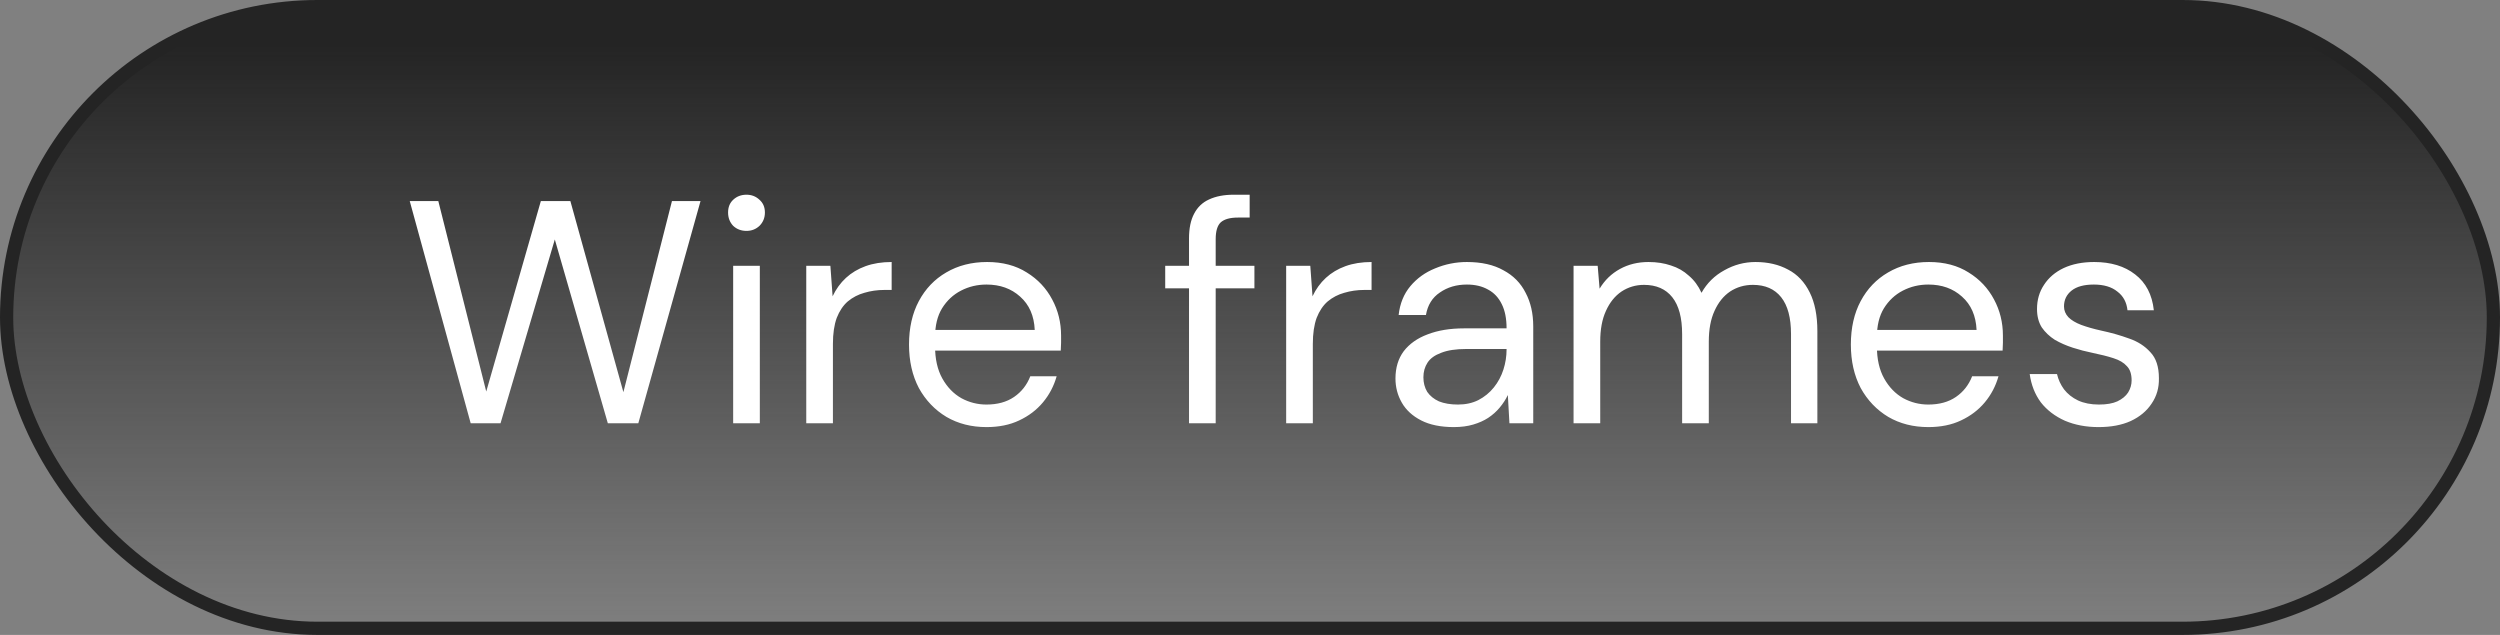 <svg width="189" height="48" viewBox="0 0 189 48" fill="none" xmlns="http://www.w3.org/2000/svg">
<rect x="0" y="0" width="189" height="48" fill="#808080" stroke="none"/>
<rect x="0.5" y="0.5" width="188" height="47" rx="23.5" fill="url(#paint0_linear_804_1958)"/>
<rect x="0.5" y="0.5" width="188" height="47" rx="23.5" stroke="#242424"/>
<path d="M35.584 32L30.976 15.2H33.136L36.76 29.6L40.888 15.2H43.12L47.128 29.648L50.8 15.2H52.96L48.256 32H45.952L41.944 18.104L37.84 32H35.584ZM55.427 32V20.096H57.443V32H55.427ZM56.435 17.456C56.035 17.456 55.699 17.328 55.427 17.072C55.171 16.8 55.043 16.464 55.043 16.064C55.043 15.664 55.171 15.344 55.427 15.104C55.699 14.848 56.035 14.72 56.435 14.72C56.819 14.72 57.147 14.848 57.419 15.104C57.691 15.344 57.827 15.664 57.827 16.064C57.827 16.464 57.691 16.8 57.419 17.072C57.147 17.328 56.819 17.456 56.435 17.456ZM60.953 32V20.096H62.777L62.945 22.4C63.201 21.856 63.537 21.392 63.953 21.008C64.369 20.624 64.865 20.328 65.441 20.12C66.017 19.912 66.673 19.808 67.409 19.808V21.92H66.857C66.329 21.92 65.825 21.992 65.345 22.136C64.881 22.264 64.465 22.48 64.097 22.784C63.745 23.088 63.465 23.504 63.257 24.032C63.065 24.56 62.969 25.216 62.969 26V32H60.953ZM74.578 32.288C73.442 32.288 72.434 32.032 71.554 31.52C70.674 30.992 69.978 30.264 69.466 29.336C68.97 28.392 68.722 27.296 68.722 26.048C68.722 24.784 68.97 23.688 69.466 22.76C69.962 21.832 70.65 21.112 71.53 20.6C72.426 20.072 73.458 19.808 74.626 19.808C75.794 19.808 76.794 20.072 77.626 20.6C78.458 21.112 79.098 21.792 79.546 22.64C79.994 23.472 80.218 24.384 80.218 25.376C80.218 25.536 80.218 25.712 80.218 25.904C80.218 26.08 80.21 26.28 80.194 26.504H70.234V24.944H78.226C78.178 23.872 77.81 23.032 77.122 22.424C76.45 21.816 75.602 21.512 74.578 21.512C73.89 21.512 73.25 21.664 72.658 21.968C72.066 22.272 71.586 22.72 71.218 23.312C70.866 23.888 70.69 24.616 70.69 25.496V26.168C70.69 27.144 70.874 27.96 71.242 28.616C71.61 29.272 72.09 29.768 72.682 30.104C73.274 30.424 73.906 30.584 74.578 30.584C75.41 30.584 76.106 30.392 76.666 30.008C77.226 29.624 77.634 29.104 77.89 28.448H79.882C79.674 29.184 79.33 29.84 78.85 30.416C78.37 30.992 77.77 31.448 77.05 31.784C76.346 32.12 75.522 32.288 74.578 32.288ZM89.89 32V18.032C89.89 17.264 90.018 16.64 90.274 16.16C90.53 15.664 90.906 15.304 91.402 15.08C91.914 14.84 92.538 14.72 93.274 14.72H94.474V16.448H93.586C92.994 16.448 92.562 16.568 92.29 16.808C92.034 17.048 91.906 17.472 91.906 18.08V32H89.89ZM88.09 21.8V20.096H94.834V21.8H88.09ZM97.234 32V20.096H99.058L99.226 22.4C99.482 21.856 99.818 21.392 100.234 21.008C100.65 20.624 101.146 20.328 101.722 20.12C102.298 19.912 102.954 19.808 103.69 19.808V21.92H103.138C102.61 21.92 102.106 21.992 101.626 22.136C101.162 22.264 100.746 22.48 100.378 22.784C100.026 23.088 99.746 23.504 99.538 24.032C99.346 24.56 99.25 25.216 99.25 26V32H97.234ZM109.913 32.288C108.921 32.288 108.097 32.12 107.441 31.784C106.785 31.448 106.297 31 105.977 30.44C105.657 29.88 105.497 29.272 105.497 28.616C105.497 27.8 105.705 27.112 106.121 26.552C106.553 25.992 107.153 25.568 107.921 25.28C108.705 24.976 109.625 24.824 110.681 24.824H113.897C113.897 24.088 113.777 23.48 113.537 23C113.297 22.504 112.953 22.136 112.505 21.896C112.057 21.64 111.521 21.512 110.897 21.512C110.113 21.512 109.433 21.712 108.857 22.112C108.281 22.496 107.929 23.064 107.801 23.816H105.737C105.833 22.952 106.129 22.224 106.625 21.632C107.121 21.04 107.745 20.592 108.497 20.288C109.265 19.968 110.065 19.808 110.897 19.808C112.001 19.808 112.921 20.016 113.657 20.432C114.409 20.832 114.969 21.4 115.337 22.136C115.721 22.856 115.913 23.704 115.913 24.68V32H114.113L113.993 29.864C113.833 30.2 113.625 30.52 113.369 30.824C113.129 31.112 112.841 31.368 112.505 31.592C112.185 31.8 111.809 31.968 111.377 32.096C110.945 32.224 110.457 32.288 109.913 32.288ZM110.225 30.584C110.801 30.584 111.313 30.472 111.761 30.248C112.225 30.008 112.617 29.688 112.937 29.288C113.257 28.888 113.497 28.44 113.657 27.944C113.817 27.448 113.897 26.936 113.897 26.408V26.384H110.849C110.065 26.384 109.433 26.48 108.953 26.672C108.473 26.848 108.129 27.096 107.921 27.416C107.713 27.736 107.609 28.104 107.609 28.52C107.609 28.936 107.705 29.304 107.897 29.624C108.105 29.928 108.401 30.168 108.785 30.344C109.185 30.504 109.665 30.584 110.225 30.584ZM118.961 32V20.096H120.785L120.929 21.824C121.313 21.184 121.825 20.688 122.465 20.336C123.105 19.984 123.825 19.808 124.625 19.808C125.249 19.808 125.817 19.896 126.329 20.072C126.841 20.232 127.289 20.488 127.673 20.84C128.073 21.176 128.393 21.608 128.633 22.136C129.049 21.4 129.625 20.832 130.361 20.432C131.097 20.016 131.881 19.808 132.713 19.808C133.657 19.808 134.481 20 135.185 20.384C135.889 20.752 136.433 21.328 136.817 22.112C137.201 22.88 137.393 23.856 137.393 25.04V32H135.401V25.256C135.401 24.024 135.153 23.096 134.657 22.472C134.161 21.848 133.449 21.536 132.521 21.536C131.881 21.536 131.305 21.704 130.793 22.04C130.297 22.376 129.905 22.864 129.617 23.504C129.329 24.128 129.185 24.904 129.185 25.832V32H127.169V25.256C127.169 24.024 126.921 23.096 126.425 22.472C125.929 21.848 125.217 21.536 124.289 21.536C123.665 21.536 123.097 21.704 122.585 22.04C122.089 22.376 121.697 22.864 121.409 23.504C121.121 24.128 120.977 24.904 120.977 25.832V32H118.961ZM145.781 32.288C144.645 32.288 143.637 32.032 142.757 31.52C141.877 30.992 141.181 30.264 140.669 29.336C140.173 28.392 139.925 27.296 139.925 26.048C139.925 24.784 140.173 23.688 140.669 22.76C141.165 21.832 141.853 21.112 142.733 20.6C143.629 20.072 144.661 19.808 145.829 19.808C146.997 19.808 147.997 20.072 148.829 20.6C149.661 21.112 150.301 21.792 150.749 22.64C151.197 23.472 151.421 24.384 151.421 25.376C151.421 25.536 151.421 25.712 151.421 25.904C151.421 26.08 151.413 26.28 151.397 26.504H141.437V24.944H149.429C149.381 23.872 149.013 23.032 148.325 22.424C147.653 21.816 146.805 21.512 145.781 21.512C145.093 21.512 144.453 21.664 143.861 21.968C143.269 22.272 142.789 22.72 142.421 23.312C142.069 23.888 141.893 24.616 141.893 25.496V26.168C141.893 27.144 142.077 27.96 142.445 28.616C142.813 29.272 143.293 29.768 143.885 30.104C144.477 30.424 145.109 30.584 145.781 30.584C146.613 30.584 147.309 30.392 147.869 30.008C148.429 29.624 148.837 29.104 149.093 28.448H151.085C150.877 29.184 150.533 29.84 150.053 30.416C149.573 30.992 148.973 31.448 148.253 31.784C147.549 32.12 146.725 32.288 145.781 32.288ZM158.654 32.288C157.71 32.288 156.862 32.128 156.11 31.808C155.358 31.472 154.75 31.008 154.286 30.416C153.838 29.808 153.558 29.096 153.446 28.28H155.51C155.606 28.696 155.782 29.08 156.038 29.432C156.31 29.784 156.662 30.064 157.094 30.272C157.542 30.48 158.07 30.584 158.678 30.584C159.254 30.584 159.718 30.504 160.07 30.344C160.438 30.168 160.71 29.944 160.886 29.672C161.062 29.384 161.15 29.08 161.15 28.76C161.15 28.28 161.03 27.92 160.79 27.68C160.566 27.424 160.23 27.224 159.782 27.08C159.334 26.936 158.798 26.8 158.174 26.672C157.694 26.576 157.206 26.448 156.71 26.288C156.214 26.128 155.758 25.928 155.342 25.688C154.942 25.432 154.614 25.12 154.358 24.752C154.118 24.368 153.998 23.904 153.998 23.36C153.998 22.672 154.174 22.064 154.526 21.536C154.878 20.992 155.374 20.568 156.014 20.264C156.67 19.96 157.438 19.808 158.318 19.808C159.582 19.808 160.614 20.12 161.414 20.744C162.23 21.368 162.702 22.272 162.83 23.456H160.838C160.774 22.848 160.518 22.376 160.07 22.04C159.638 21.688 159.046 21.512 158.294 21.512C157.558 21.512 156.998 21.664 156.614 21.968C156.23 22.272 156.038 22.672 156.038 23.168C156.038 23.472 156.15 23.744 156.374 23.984C156.598 24.208 156.918 24.4 157.334 24.56C157.766 24.72 158.27 24.864 158.846 24.992C159.598 25.152 160.302 25.352 160.958 25.592C161.614 25.816 162.15 26.16 162.566 26.624C162.998 27.072 163.214 27.728 163.214 28.592C163.23 29.312 163.046 29.952 162.662 30.512C162.294 31.072 161.766 31.512 161.078 31.832C160.406 32.136 159.598 32.288 158.654 32.288Z" fill="white"/>
<defs>
<linearGradient id="paint0_linear_804_1958" x1="94.916" y1="3.5" x2="94.916" y2="48" gradientUnits="userSpaceOnUse">
<stop stop-color="#242424"/>
<stop offset="1" stop-color="#242424" stop-opacity="0"/>
</linearGradient>
</defs>
</svg>
